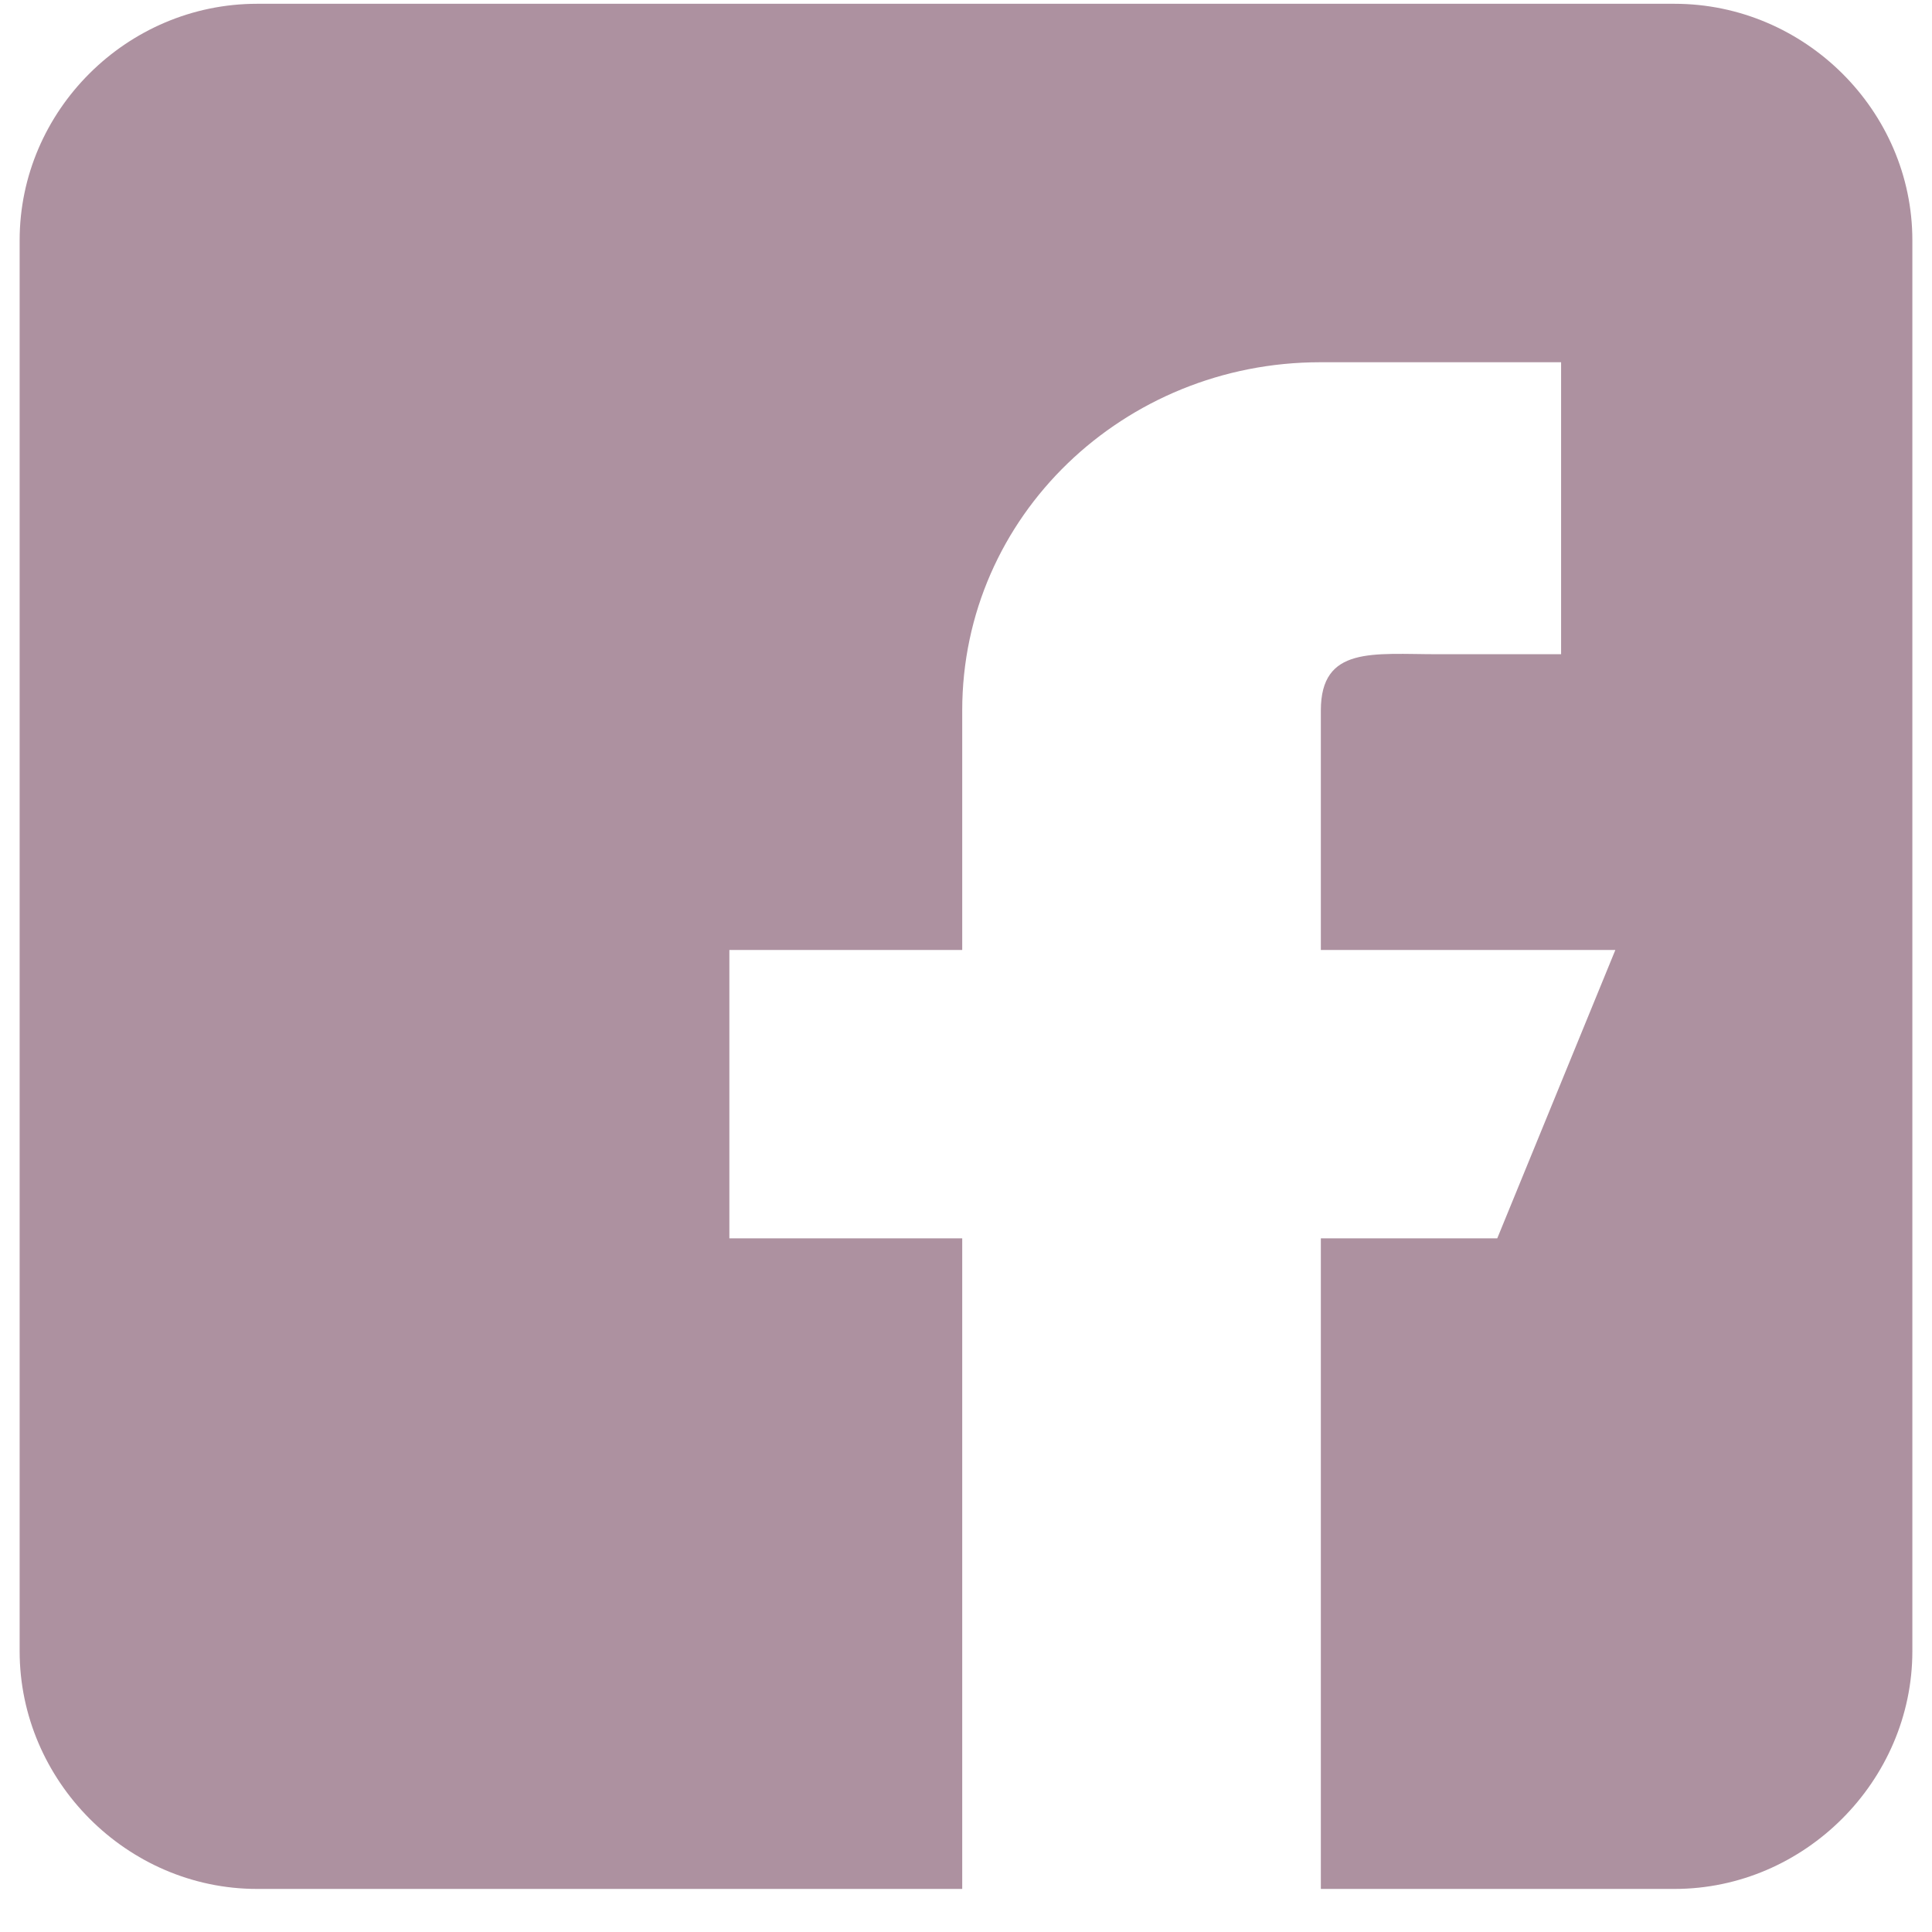 <svg xmlns="http://www.w3.org/2000/svg" xmlns:xlink="http://www.w3.org/1999/xlink" width="64" zoomAndPan="magnify" viewBox="0 0 48 48" height="64" preserveAspectRatio="xMidYMid meet" version="1.0"><defs><clipPath id="df6288ddd5"><path d="M 0.488 0 L 47.508 0 L 47.508 47 L 0.488 47 Z M 0.488 0 " clip-rule="nonzero"/></clipPath></defs><g clip-path="url(#df6288ddd5)"><path fill="#ad91a0" d="M 41.602 0.094 L 6.387 0.094 C 3.152 0.094 0.488 2.75 0.488 5.969 L 0.488 41.023 C 0.488 44.242 3.152 46.93 6.387 46.93 L 23.906 46.93 L 23.906 30.766 L 18.121 30.766 L 18.121 23.602 L 23.906 23.602 L 23.906 17.652 C 23.906 12.812 27.934 9 32.797 9 L 38.785 9 L 38.785 16.254 L 35.73 16.254 C 34.113 16.254 32.816 16.043 32.816 17.652 L 32.816 23.602 L 40.133 23.602 L 37.199 30.766 L 32.816 30.766 L 32.816 46.93 L 41.602 46.93 C 44.836 46.93 47.512 44.242 47.512 41.023 L 47.512 5.969 C 47.512 2.75 44.836 0.094 41.602 0.094 Z M 41.602 0.094 " fill-opacity="1" fill-rule="nonzero"/></g></svg>